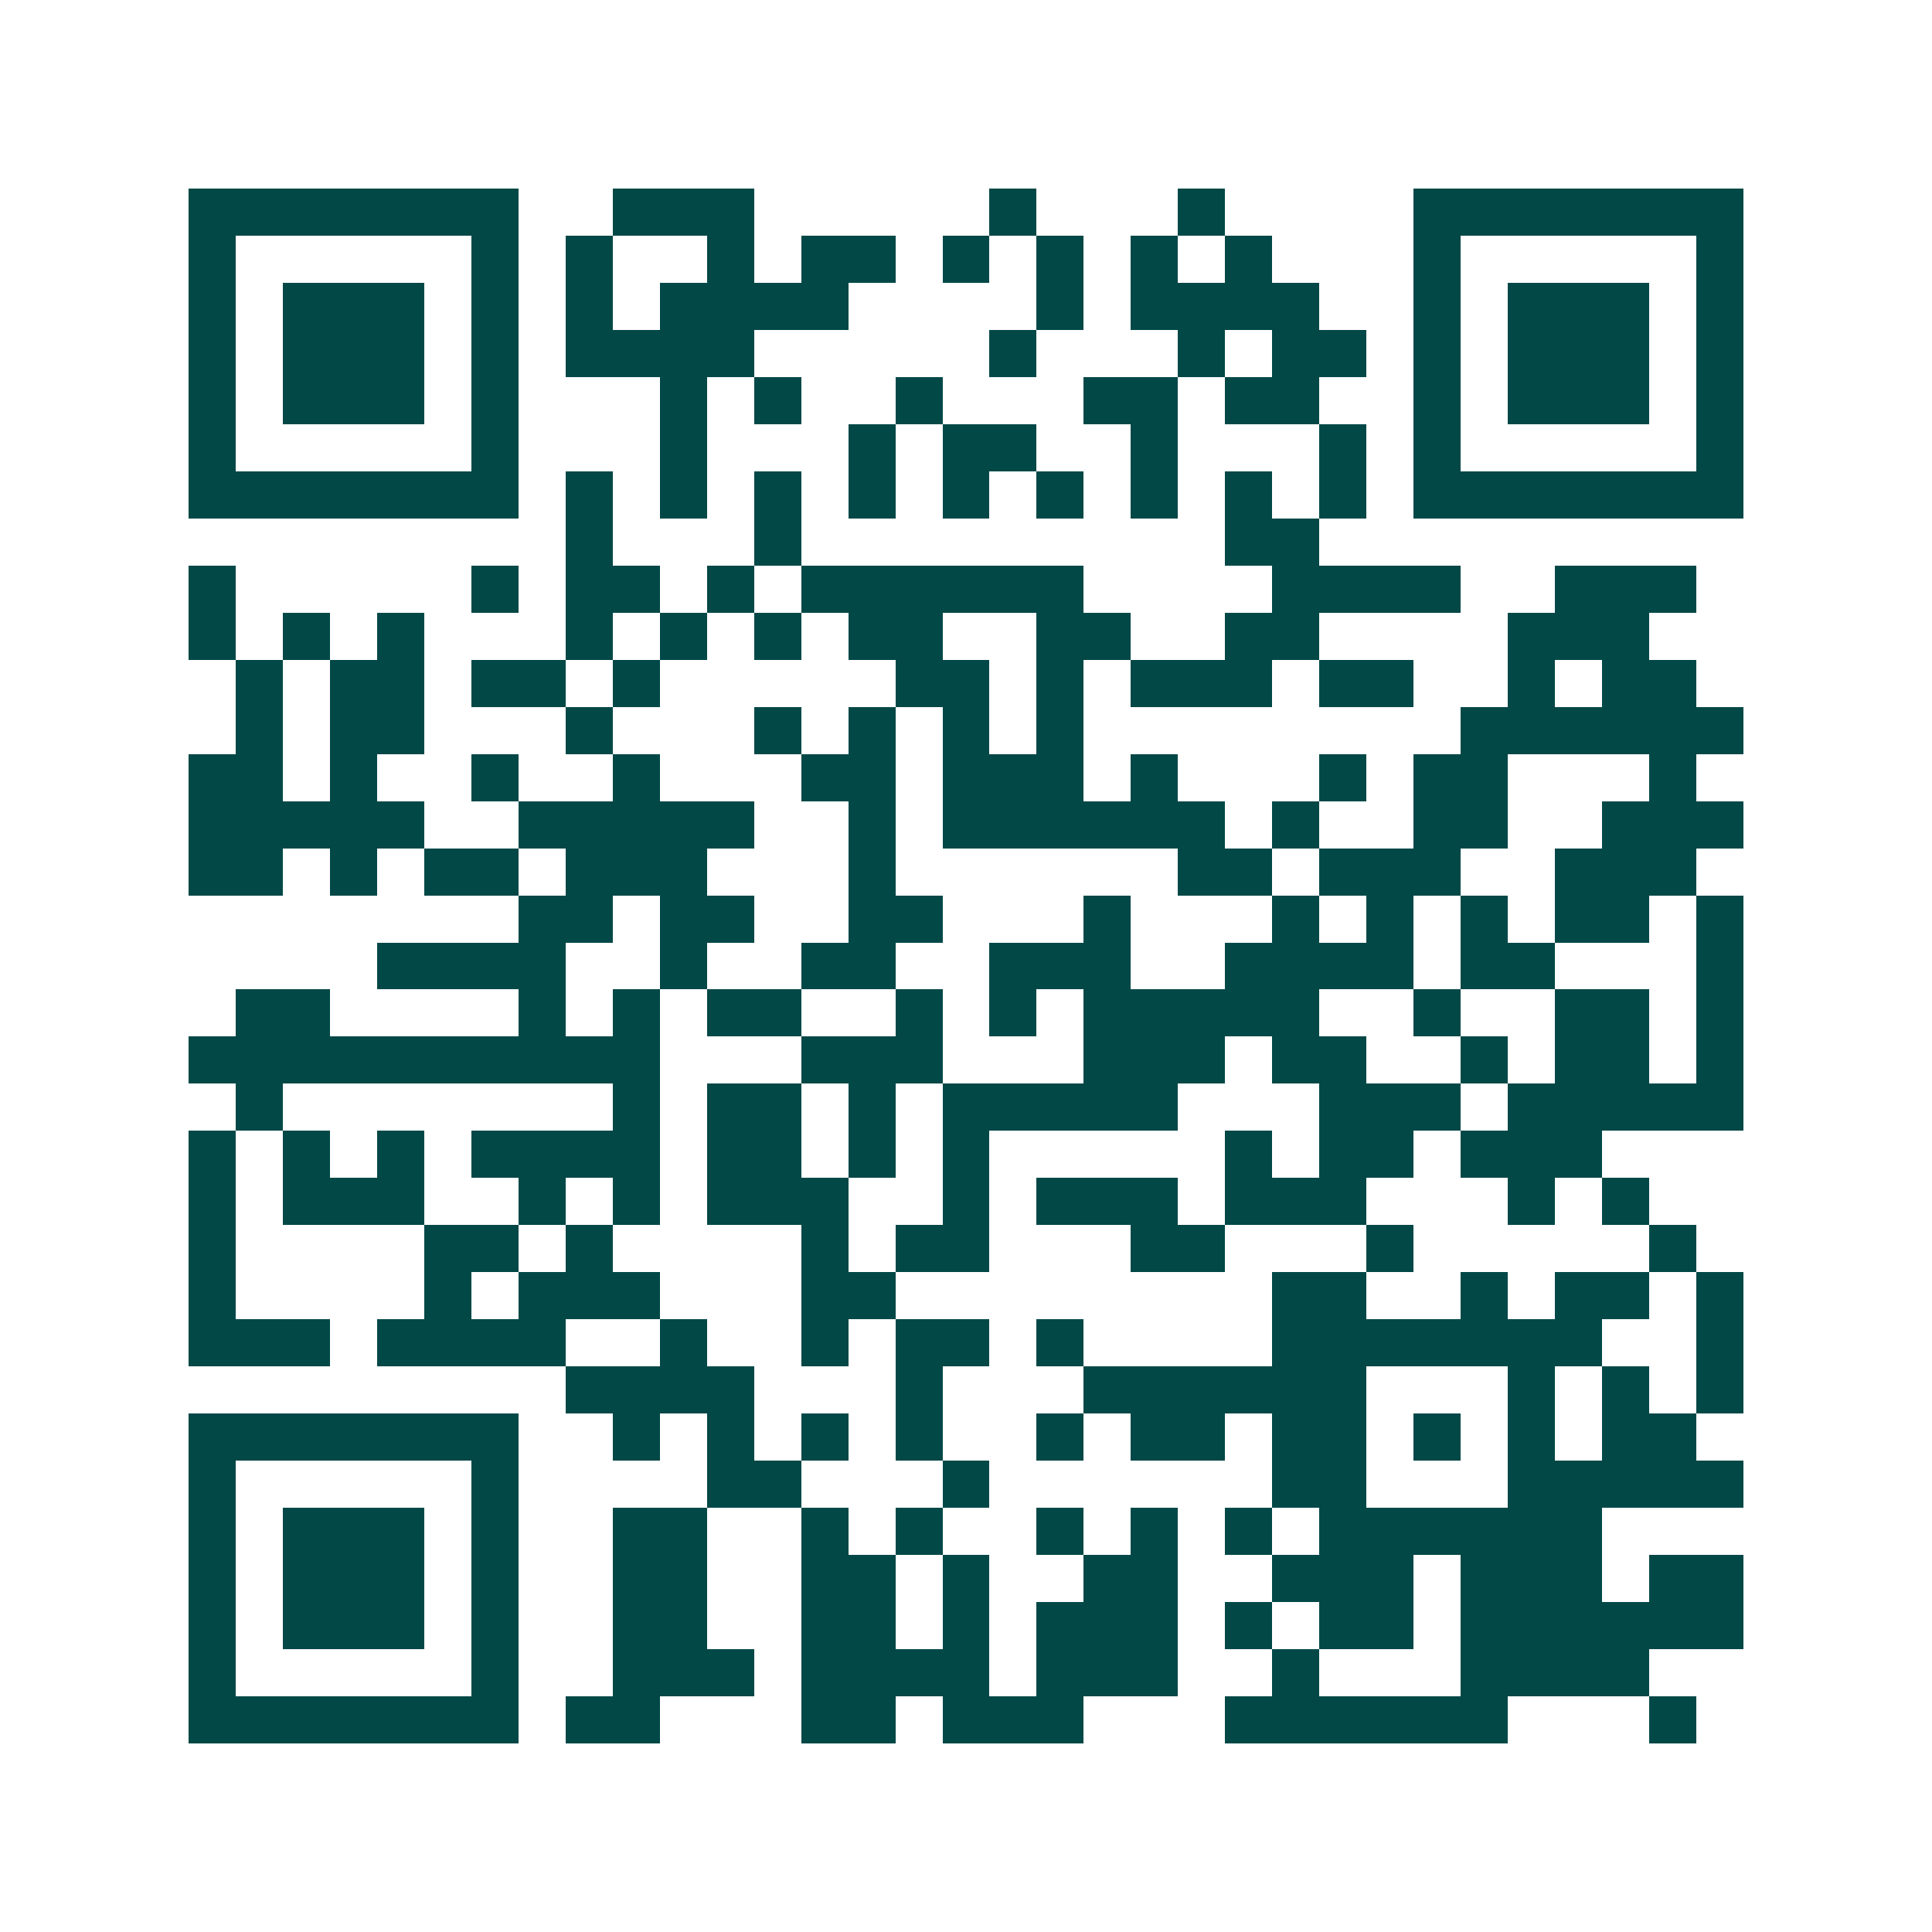 <svg xmlns="http://www.w3.org/2000/svg" width="200" height="200" viewBox="0 0 41 41" shape-rendering="crispEdges"><path fill="#ffffff" d="M0 0h41v41H0z"/><path stroke="#014847" d="M4 4.5h7m2 0h3m5 0h1m3 0h1m4 0h7M4 5.5h1m5 0h1m1 0h1m2 0h1m1 0h2m1 0h1m1 0h1m1 0h1m1 0h1m3 0h1m5 0h1M4 6.5h1m1 0h3m1 0h1m1 0h1m1 0h4m4 0h1m1 0h4m2 0h1m1 0h3m1 0h1M4 7.5h1m1 0h3m1 0h1m1 0h4m5 0h1m3 0h1m1 0h2m1 0h1m1 0h3m1 0h1M4 8.5h1m1 0h3m1 0h1m3 0h1m1 0h1m2 0h1m3 0h2m1 0h2m2 0h1m1 0h3m1 0h1M4 9.5h1m5 0h1m3 0h1m3 0h1m1 0h2m2 0h1m3 0h1m1 0h1m5 0h1M4 10.5h7m1 0h1m1 0h1m1 0h1m1 0h1m1 0h1m1 0h1m1 0h1m1 0h1m1 0h1m1 0h7M12 11.5h1m3 0h1m9 0h2M4 12.5h1m5 0h1m1 0h2m1 0h1m1 0h6m4 0h4m2 0h3M4 13.5h1m1 0h1m1 0h1m3 0h1m1 0h1m1 0h1m1 0h2m2 0h2m2 0h2m4 0h3M5 14.5h1m1 0h2m1 0h2m1 0h1m5 0h2m1 0h1m1 0h3m1 0h2m2 0h1m1 0h2M5 15.5h1m1 0h2m3 0h1m3 0h1m1 0h1m1 0h1m1 0h1m8 0h6M4 16.5h2m1 0h1m2 0h1m2 0h1m3 0h2m1 0h3m1 0h1m3 0h1m1 0h2m3 0h1M4 17.5h5m2 0h5m2 0h1m1 0h6m1 0h1m2 0h2m2 0h3M4 18.5h2m1 0h1m1 0h2m1 0h3m3 0h1m6 0h2m1 0h3m2 0h3M11 19.5h2m1 0h2m2 0h2m3 0h1m3 0h1m1 0h1m1 0h1m1 0h2m1 0h1M8 20.5h4m2 0h1m2 0h2m2 0h3m2 0h4m1 0h2m3 0h1M5 21.5h2m4 0h1m1 0h1m1 0h2m2 0h1m1 0h1m1 0h5m2 0h1m2 0h2m1 0h1M4 22.5h10m3 0h3m3 0h3m1 0h2m2 0h1m1 0h2m1 0h1M5 23.5h1m7 0h1m1 0h2m1 0h1m1 0h5m3 0h3m1 0h5M4 24.5h1m1 0h1m1 0h1m1 0h4m1 0h2m1 0h1m1 0h1m5 0h1m1 0h2m1 0h3M4 25.5h1m1 0h3m2 0h1m1 0h1m1 0h3m2 0h1m1 0h3m1 0h3m3 0h1m1 0h1M4 26.5h1m4 0h2m1 0h1m4 0h1m1 0h2m3 0h2m3 0h1m5 0h1M4 27.5h1m4 0h1m1 0h3m3 0h2m8 0h2m2 0h1m1 0h2m1 0h1M4 28.5h3m1 0h4m2 0h1m2 0h1m1 0h2m1 0h1m4 0h7m2 0h1M12 29.5h4m3 0h1m3 0h6m3 0h1m1 0h1m1 0h1M4 30.5h7m2 0h1m1 0h1m1 0h1m1 0h1m2 0h1m1 0h2m1 0h2m1 0h1m1 0h1m1 0h2M4 31.5h1m5 0h1m4 0h2m3 0h1m6 0h2m3 0h5M4 32.5h1m1 0h3m1 0h1m2 0h2m2 0h1m1 0h1m2 0h1m1 0h1m1 0h1m1 0h6M4 33.5h1m1 0h3m1 0h1m2 0h2m2 0h2m1 0h1m2 0h2m2 0h3m1 0h3m1 0h2M4 34.5h1m1 0h3m1 0h1m2 0h2m2 0h2m1 0h1m1 0h3m1 0h1m1 0h2m1 0h6M4 35.5h1m5 0h1m2 0h3m1 0h4m1 0h3m2 0h1m3 0h4M4 36.5h7m1 0h2m3 0h2m1 0h3m3 0h6m3 0h1"/></svg>
